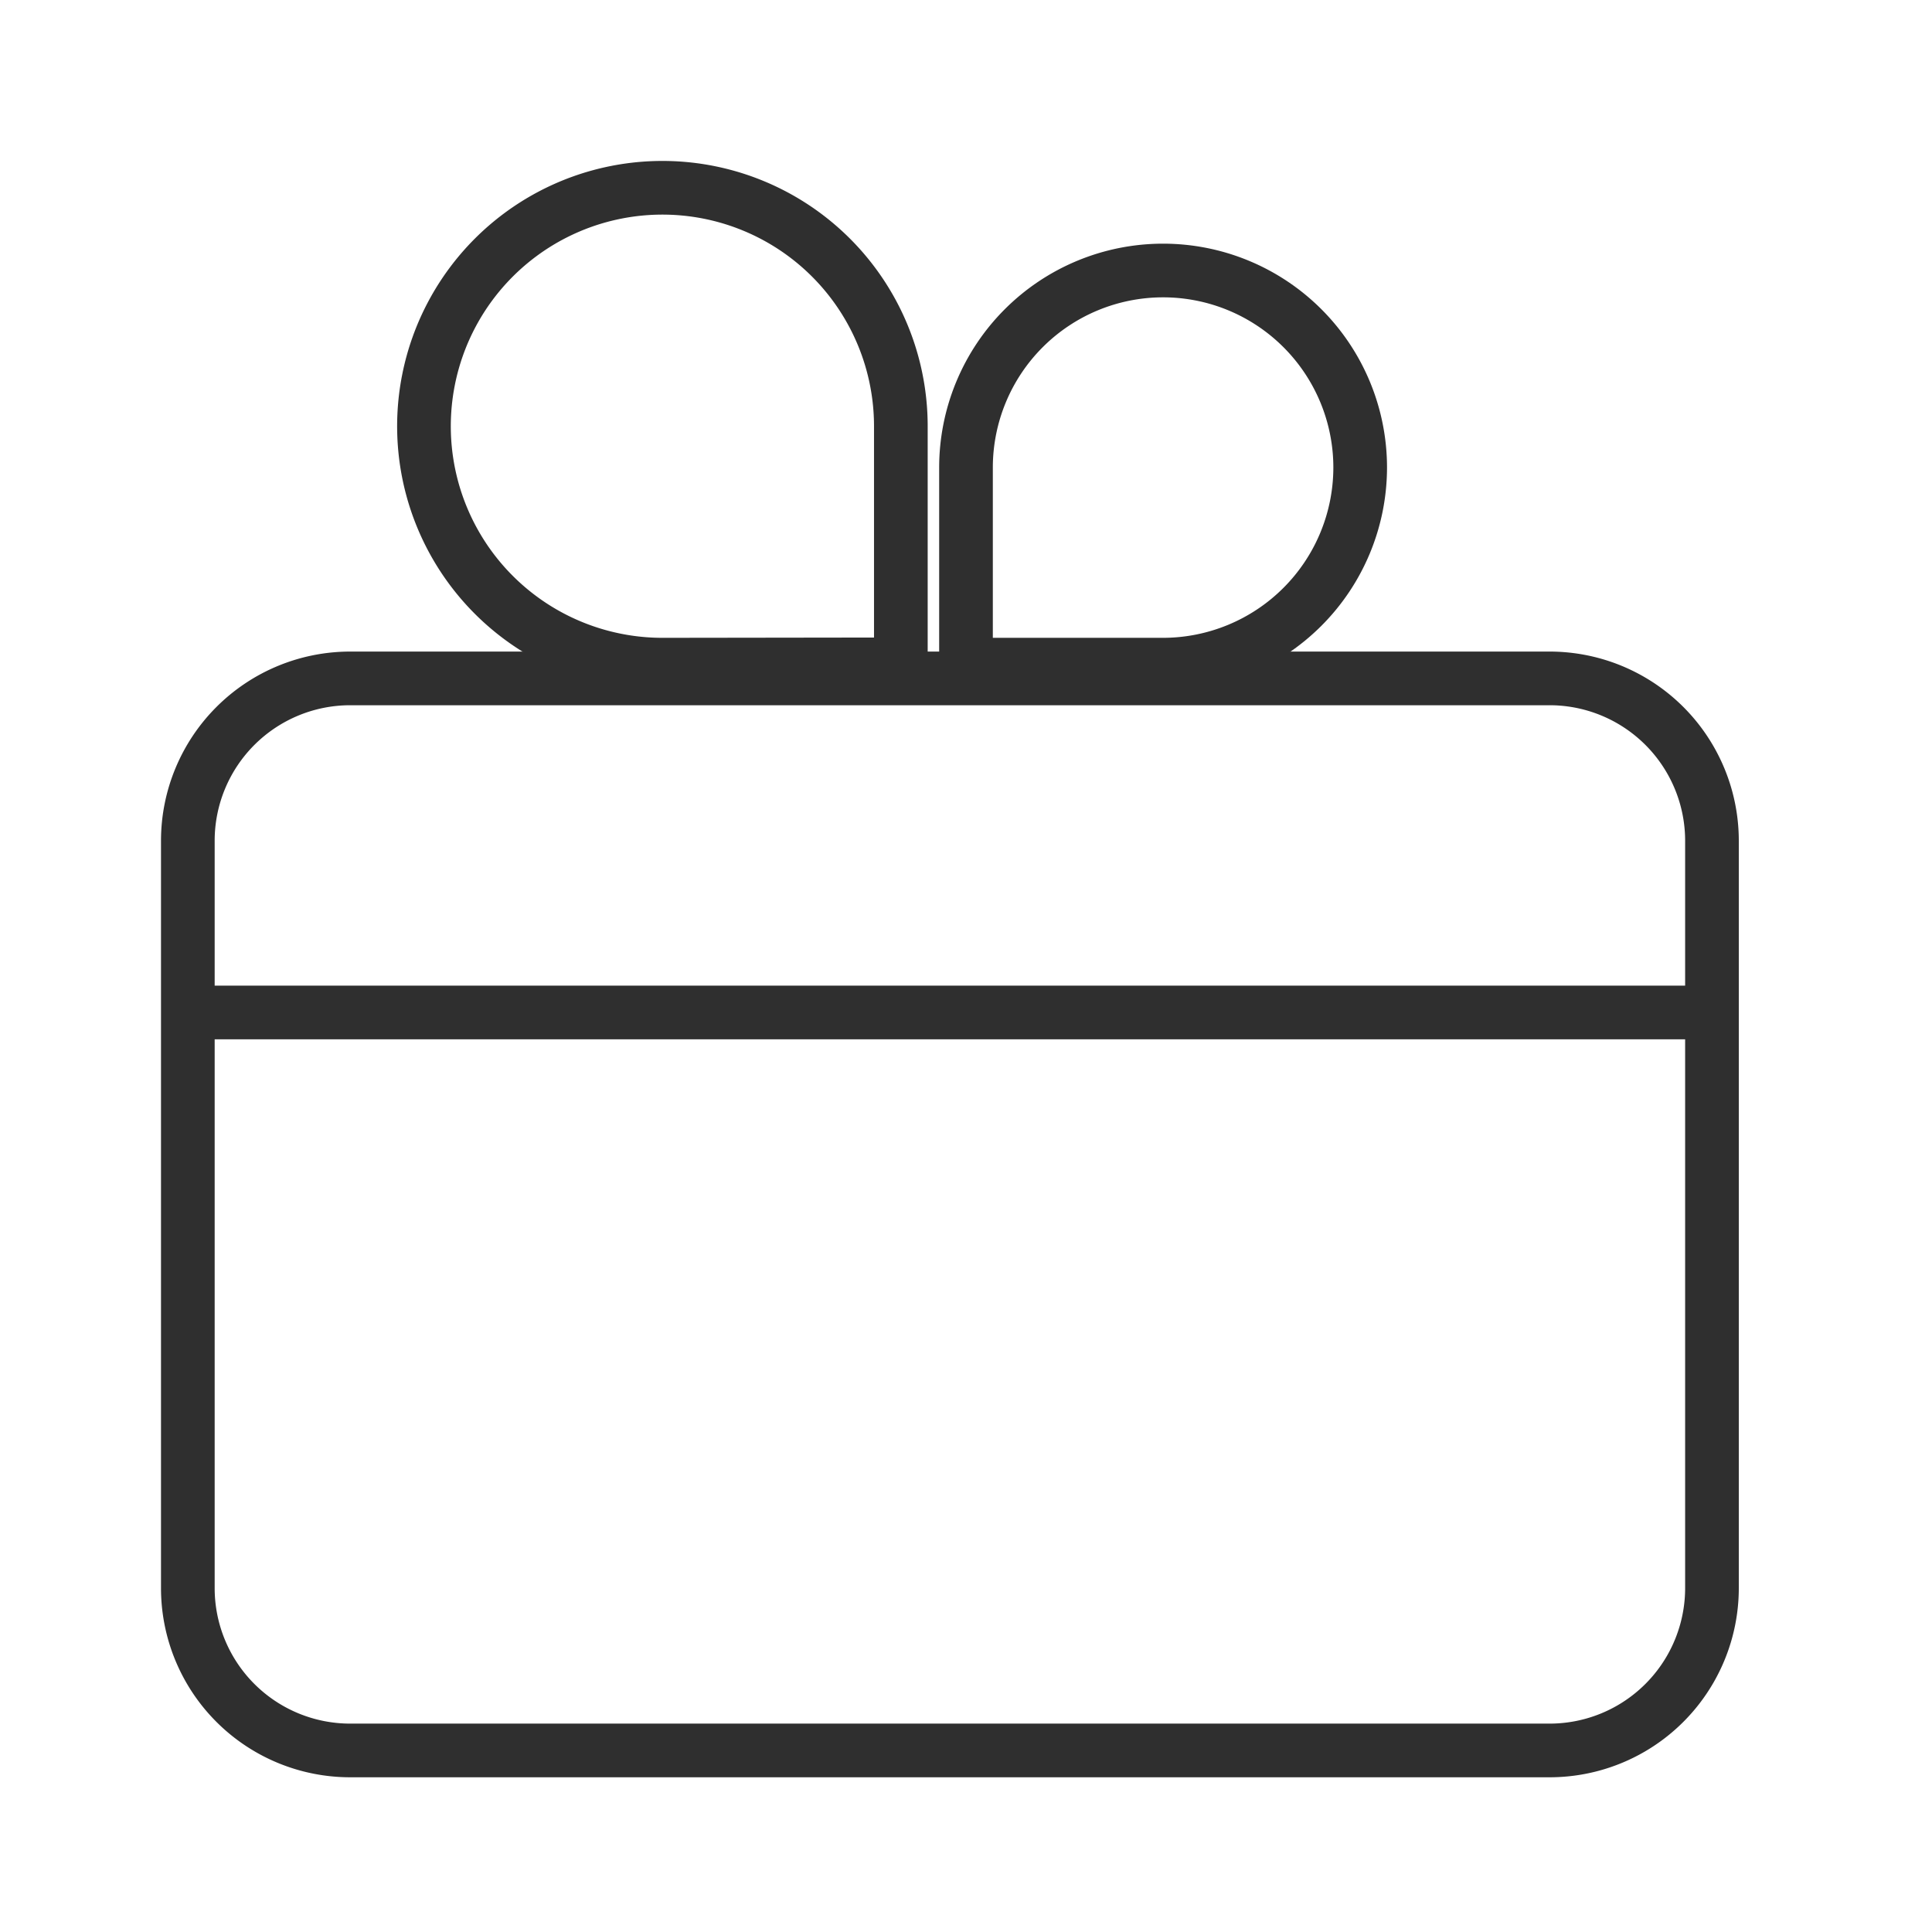 <svg id="icon_gift_card" xmlns="http://www.w3.org/2000/svg" width="36" height="36" viewBox="0 0 36 36">
  <rect id="Rettangolo_1304" data-name="Rettangolo 1304" width="36" height="36" fill="none"/>
  <g id="Raggruppa_4934" data-name="Raggruppa 4934" transform="translate(3 3)">
    <rect id="Rettangolo_1370" data-name="Rettangolo 1370" width="29.4" height="30.117" fill="none"/>
    <path id="Tracciato_11913" data-name="Tracciato 11913" d="M9.344,9.385l4.442-.006V4.942A4.443,4.443,0,1,0,9.344,9.385Z" fill="none" stroke="#2f2f2f" stroke-width="1"/>
    <path id="Tracciato_11914" data-name="Tracciato 11914" d="M22.716,5.713a3.672,3.672,0,1,0-7.345,0V9.385h3.672A3.677,3.677,0,0,0,22.716,5.713Z" transform="translate(-0.371)" fill="none" stroke="#2f2f2f" stroke-width="1"/>
    <path id="Rettangolo_1369" data-name="Rettangolo 1369" d="M3.026,0H25.373A3.026,3.026,0,0,1,28.4,3.026V16.95a3.026,3.026,0,0,1-3.026,3.026H3.025A3.025,3.025,0,0,1,0,16.951V3.026A3.026,3.026,0,0,1,3.026,0Z" transform="translate(0.5 9.641)" fill="none" stroke="#2f2f2f" stroke-width="1"/>
    <line id="Linea_227" data-name="Linea 227" x2="28.4" transform="translate(0.5 15.866)" fill="none" stroke="#2f2f2f" stroke-width="1"/>
  </g>
</svg>

